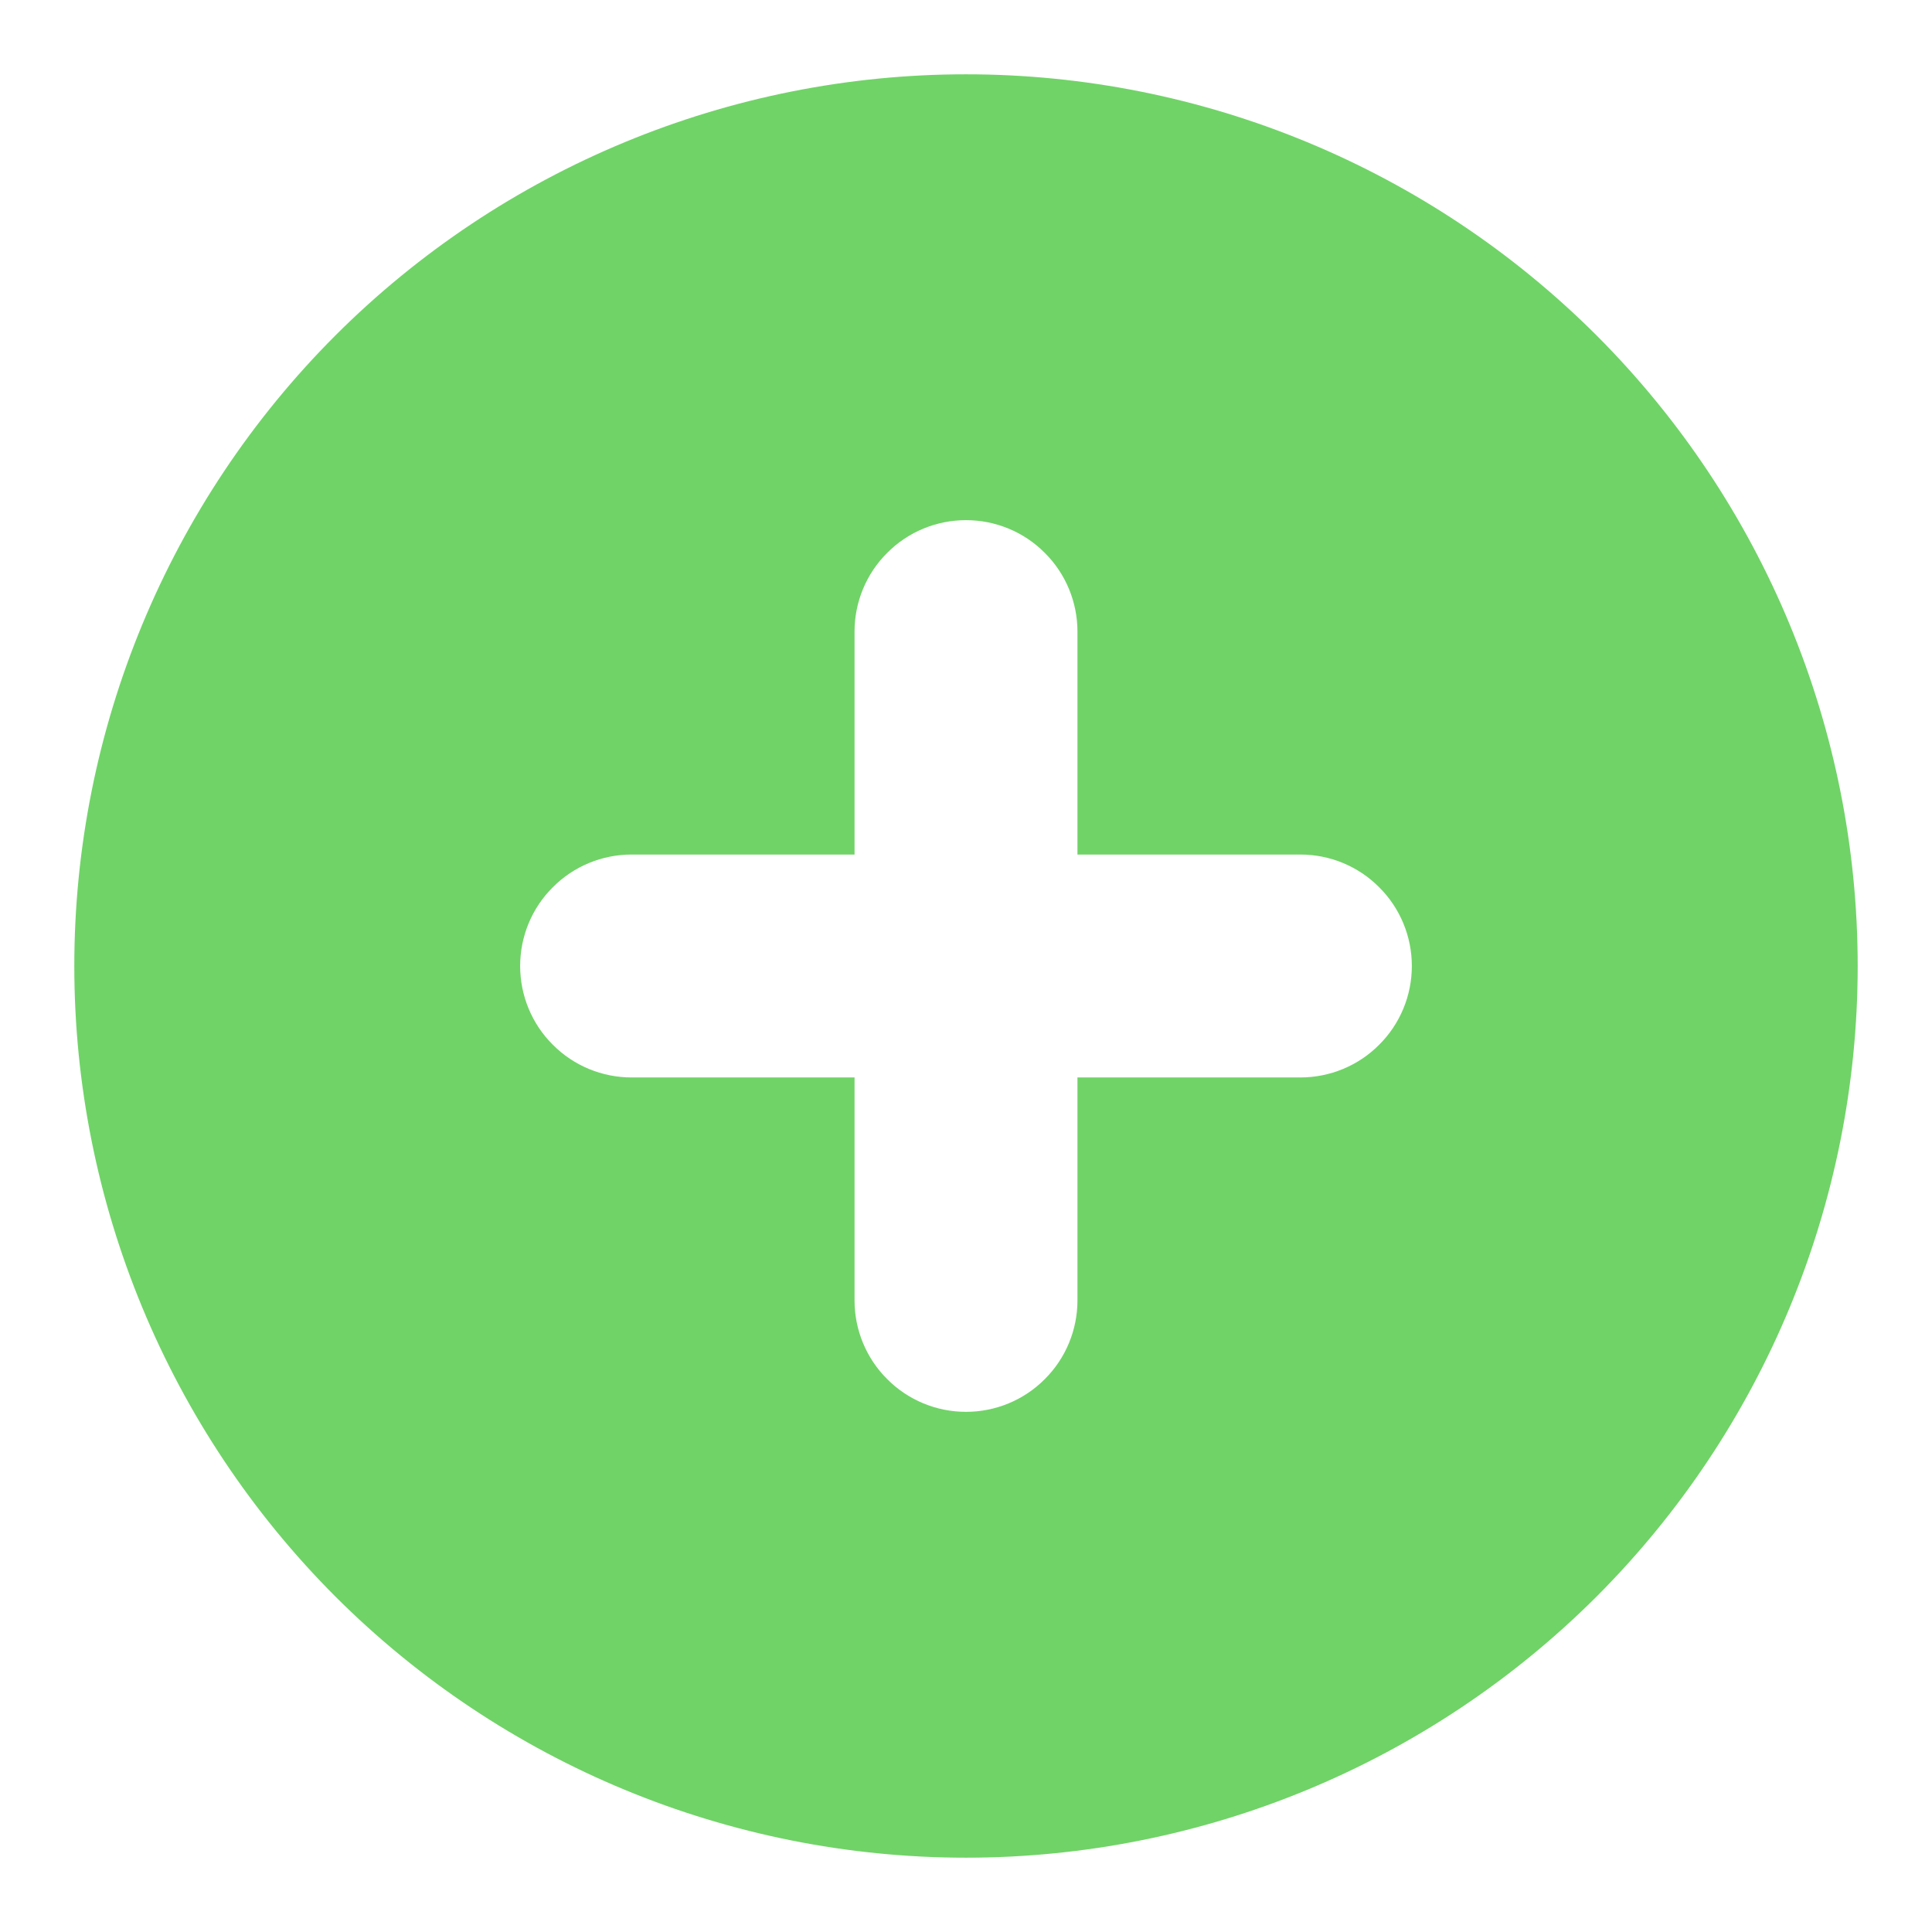 <?xml version="1.0" encoding="UTF-8"?> <svg xmlns="http://www.w3.org/2000/svg" width="13" height="13" viewBox="0 0 13 13" fill="none"><path fill-rule="evenodd" clip-rule="evenodd" d="M6.5 12.5C8.091 12.5 9.617 11.868 10.743 10.743C11.868 9.617 12.5 8.091 12.5 6.5C12.5 4.909 11.868 3.383 10.743 2.257C9.617 1.132 8.091 0.5 6.5 0.5C4.909 0.5 3.383 1.132 2.257 2.257C1.132 3.383 0.5 4.909 0.5 6.5C0.5 8.091 1.132 9.617 2.257 10.743C3.383 11.868 4.909 12.5 6.5 12.5ZM7.25 4.25C7.25 4.051 7.171 3.86 7.03 3.72C6.89 3.579 6.699 3.5 6.5 3.5C6.301 3.5 6.11 3.579 5.97 3.72C5.829 3.86 5.75 4.051 5.75 4.25V5.75H4.25C4.051 5.75 3.86 5.829 3.72 5.97C3.579 6.11 3.5 6.301 3.5 6.5C3.5 6.699 3.579 6.89 3.72 7.03C3.86 7.171 4.051 7.25 4.25 7.25H5.75V8.75C5.75 8.949 5.829 9.14 5.97 9.28C6.11 9.421 6.301 9.5 6.5 9.5C6.699 9.5 6.89 9.421 7.03 9.28C7.171 9.14 7.25 8.949 7.25 8.75V7.25H8.75C8.949 7.25 9.14 7.171 9.28 7.03C9.421 6.89 9.5 6.699 9.5 6.5C9.5 6.301 9.421 6.11 9.28 5.97C9.14 5.829 8.949 5.75 8.75 5.75H7.25V4.25Z" fill="#70D367"></path></svg> 